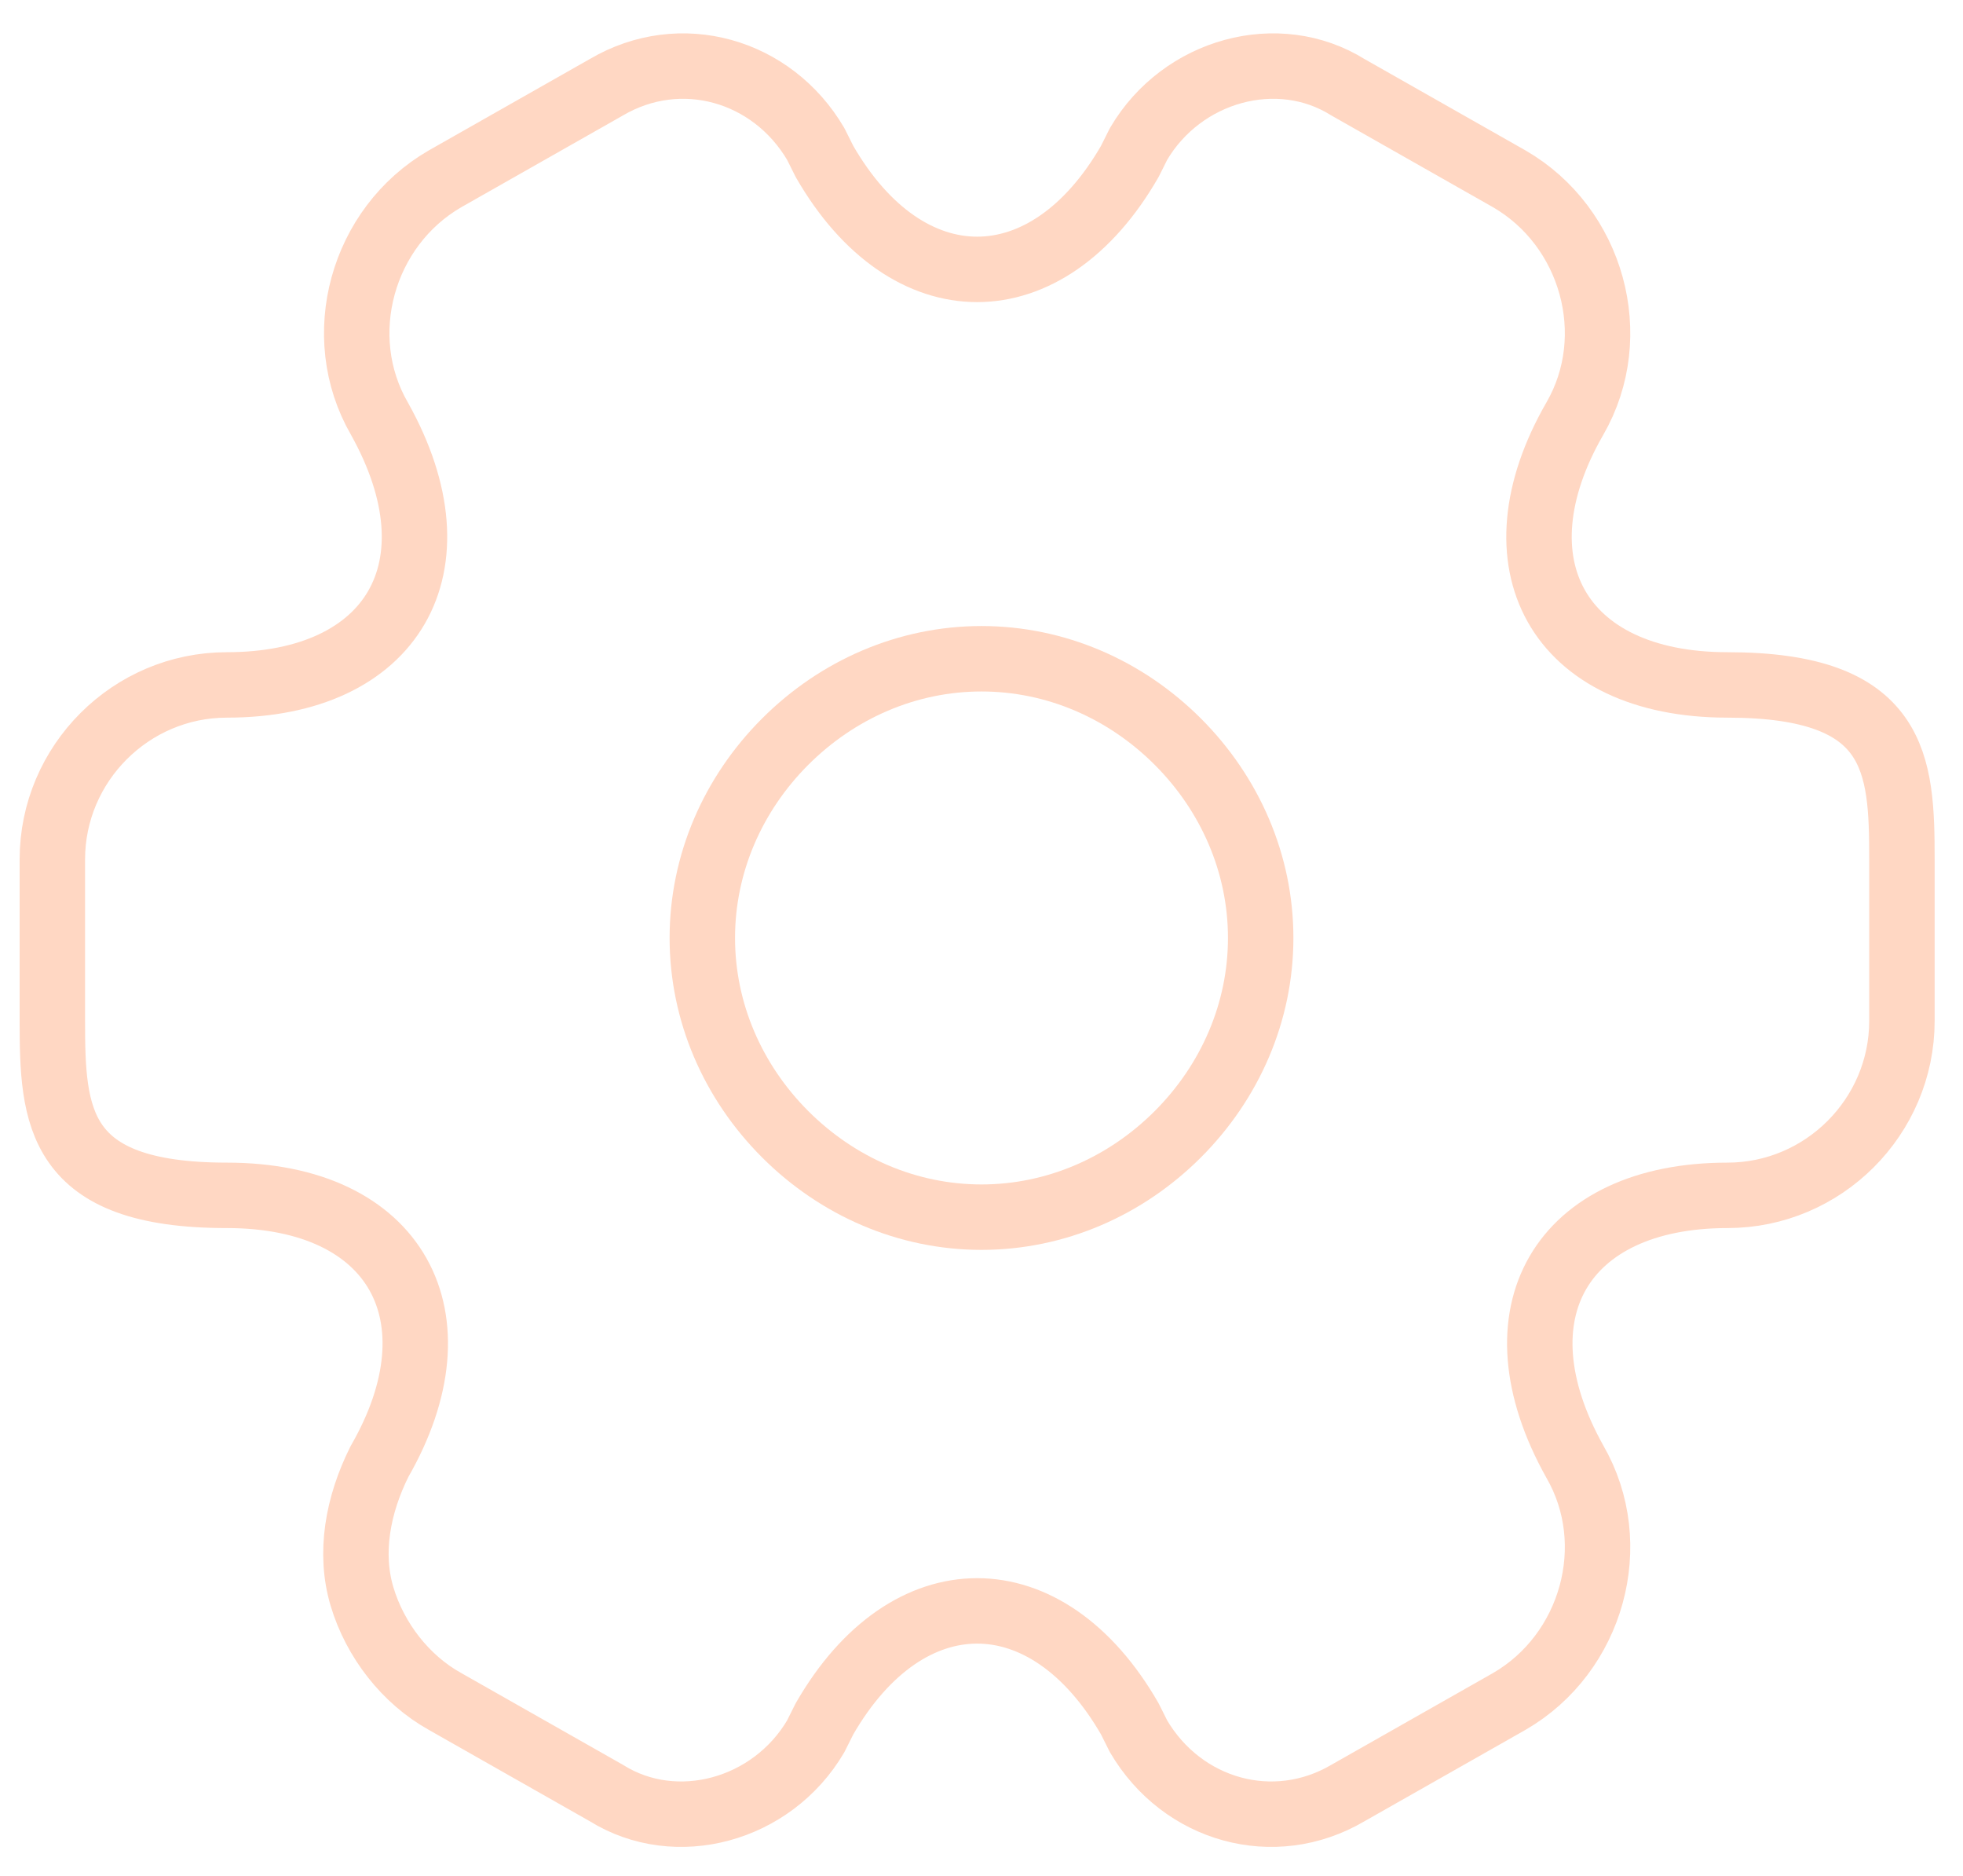 <svg viewBox="0 0 45 43" version="1.1" xmlns="http://www.w3.org/2000/svg" id="Layer_1">
  
  <defs>
    <style>
      .st0 {
        fill: none;
        stroke: #ffd7c3;
        stroke-linecap: round;
        stroke-linejoin: round;
        stroke-width: 1.5px;
      }
    </style>
  </defs>
  <g id="Group_43">
    <g id="Group_142">
      <path d="M22.5,27.9c1.7,0,3.3-.7,4.5-1.9,1.2-1.2,1.9-2.8,1.9-4.5s-.7-3.3-1.9-4.5c-1.2-1.2-2.8-1.9-4.5-1.9s-3.3.7-4.5,1.9c-1.2,1.2-1.9,2.8-1.9,4.5s.7,3.3,1.9,4.5c1.2,1.2,2.8,1.9,4.5,1.9Z" class="st0" id="Vector"></path>
      <path d="M1.2,23.4v-3.7c0-2.2,1.8-4,4-4,3.8,0,5.4-2.7,3.5-6.1-1.1-1.9-.4-4.4,1.5-5.5l3.7-2.1c1.7-1,3.8-.4,4.8,1.3l.2.4c1.9,3.3,5.1,3.3,7,0l.2-.4c1-1.7,3.2-2.3,4.8-1.3l3.7,2.1c1.9,1.1,2.6,3.6,1.5,5.5-1.9,3.3-.4,6.1,3.5,6.1s4,1.8,4,4v3.7c0,2.2-1.8,4-4,4-3.8,0-5.4,2.7-3.5,6.1,1.1,1.9.4,4.4-1.5,5.5l-3.7,2.1c-1.7,1-3.8.4-4.8-1.3l-.2-.4c-1.9-3.3-5.1-3.3-7,0l-.2.4c-1,1.7-3.2,2.3-4.8,1.3l-3.7-2.1c-.9-.5-1.6-1.4-1.9-2.4-.3-1-.1-2.1.4-3.1,1.9-3.3.4-6.1-3.5-6.1s-4-1.8-4-4Z" class="st0" id="Vector_2"></path>
    </g>
  </g>
</svg>